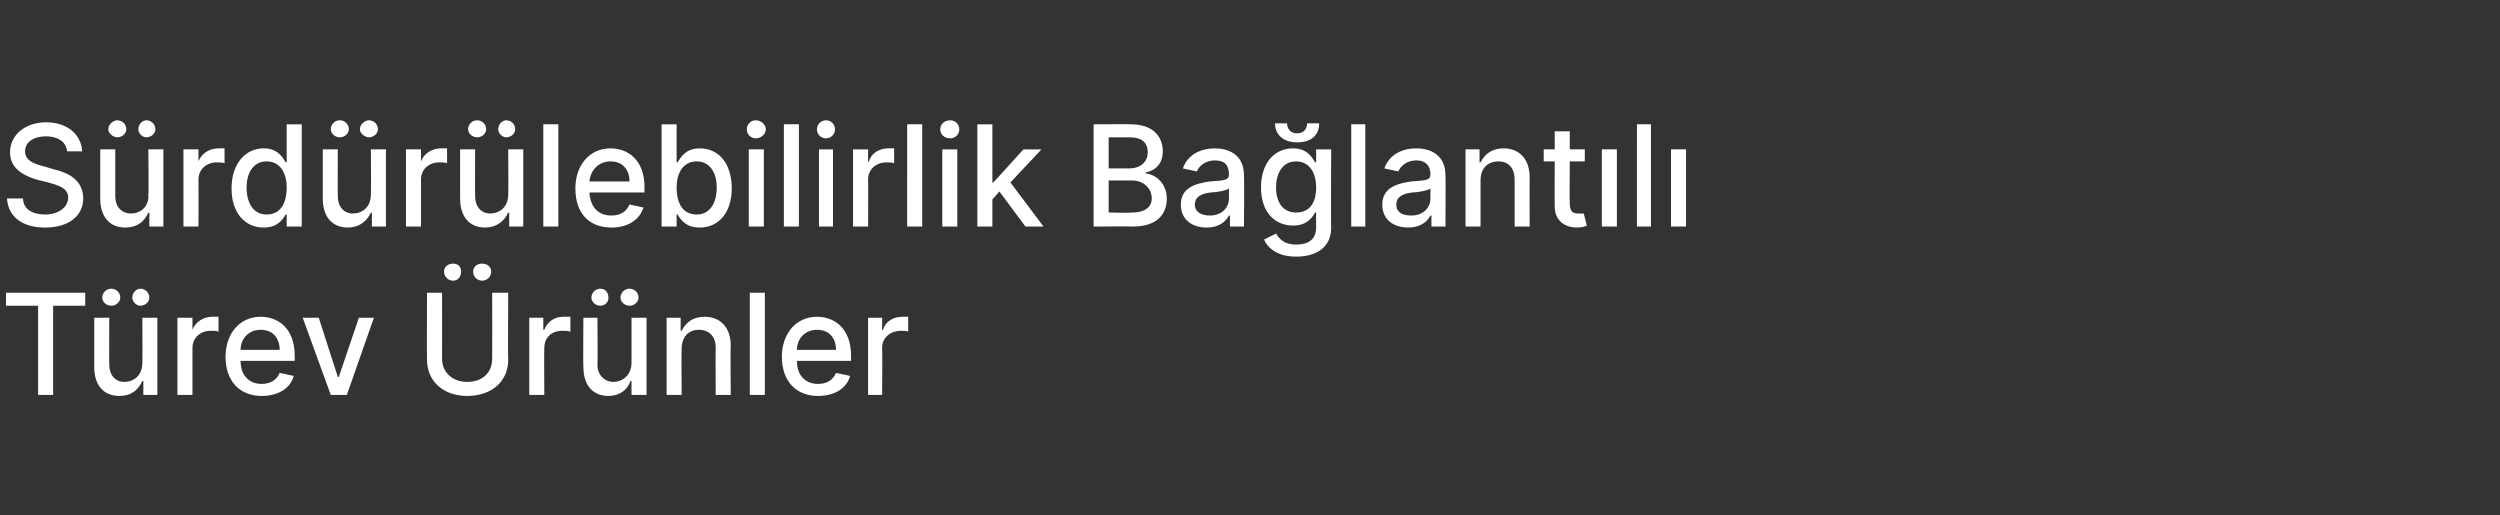 <?xml version="1.0" standalone="no"?><!DOCTYPE svg PUBLIC "-//W3C//DTD SVG 1.1//EN" "http://www.w3.org/Graphics/SVG/1.1/DTD/svg11.dtd"><svg xmlns="http://www.w3.org/2000/svg" version="1.1" width="249.4px" height="51.4px" viewBox="0 -1 249.4 51.4" style="top:-1px"><rect x="0" y="-1" width="249.4" height="51.4" fill="#333333" stroke="none"/><desc>S rd r lebilirlik Ba lant l T rev r nler</desc><defs/><g id="Polygon110888"><path d="m.6 28.2h7.9v1.3H5.3v8.9H3.8v-8.9H.6v-1.3zm13.6 2.5h1.5v7.7h-1.4V37s-.12.04-.1 0c-.4.9-1.1 1.5-2.3 1.5c-1.5 0-2.5-1-2.5-2.9v-4.9h1.5s-.02 4.71 0 4.7c0 1 .6 1.7 1.5 1.7c.9 0 1.8-.6 1.8-1.9c.03 0 0-4.5 0-4.5zm-4-2c0-.5.4-.9.9-.9c.5 0 .9.4.9.9c0 .4-.4.8-.9.8c-.5 0-.9-.4-.9-.8zm3 0c0-.5.4-.9.8-.9c.5 0 .9.4.9.9c0 .4-.4.8-.9.8c-.4 0-.8-.4-.8-.8zm4.5 2h1.5v1.2s.04.04 0 0c.3-.8 1.1-1.3 2-1.3h.6v1.5c-.1-.1-.5-.1-.8-.1c-1 0-1.8.7-1.8 1.7v4.7h-1.5v-7.7zm4.8 3.9c0-2.3 1.4-4 3.5-4c1.7 0 3.4 1.1 3.4 3.9v.5H24c0 1.5.9 2.3 2.1 2.3c.9 0 1.5-.4 1.8-1.1l1.4.3c-.3 1.2-1.5 2-3.2 2c-2.2 0-3.6-1.5-3.6-3.9zm5.4-.7c0-1.2-.7-2-1.9-2c-1.2 0-2 .9-2 2h3.9zm6.7 4.5H33l-2.8-7.7h1.6l1.9 5.9h.1l2-5.9h1.5l-2.7 7.7zm16.1-10.2s-.04 6.68 0 6.7c0 2.1-1.6 3.6-4.1 3.6c-2.4 0-4-1.5-4-3.6c-.03-.02 0-6.7 0-6.7h1.5s.01 6.56 0 6.6c0 1.3 1 2.3 2.5 2.3c1.6 0 2.5-1 2.5-2.3c.02-.04 0-6.6 0-6.6h1.6zm-6.4-2.1c0-.5.4-.8.9-.8c.5 0 .8.3.8.8c0 .5-.3.9-.8.9c-.5 0-.9-.4-.9-.9zm2.9 0c0-.5.4-.8.9-.8c.5 0 .9.3.9.8c0 .5-.4.9-.9.9c-.5 0-.9-.4-.9-.9zm5.6 4.6h1.4v1.2s.1.04.1 0c.3-.8 1-1.3 1.9-1.3h.7v1.5c-.2-.1-.5-.1-.8-.1c-1.1 0-1.8.7-1.8 1.7c-.03 0 0 4.7 0 4.7h-1.5v-7.7zm10.2 0h1.5v7.7H63V37s-.05.04-.1 0c-.3.9-1.1 1.5-2.2 1.5c-1.5 0-2.5-1-2.5-2.9c-.04-.01 0-4.9 0-4.9h1.4s.04 4.71 0 4.7c0 1 .7 1.7 1.6 1.7c.8 0 1.8-.6 1.8-1.9v-4.5zm-4-2c0-.5.4-.9.9-.9c.5 0 .8.4.8.9c0 .4-.3.8-.8.8c-.5 0-.9-.4-.9-.8zm2.9 0c0-.5.4-.9.9-.9c.5 0 .9.4.9.9c0 .4-.4.8-.9.8c-.5 0-.9-.4-.9-.8zm6.1 9.7h-1.5v-7.7h1.4v1.3s.1-.03.1 0c.4-.8 1.1-1.4 2.3-1.4c1.5 0 2.6 1 2.6 2.9c-.05.01 0 4.9 0 4.9h-1.5s-.03-4.71 0-4.7c0-1.1-.6-1.8-1.7-1.8c-1 0-1.7.7-1.7 1.9c-.03.03 0 4.6 0 4.6zm8.3 0h-1.5V28.2h1.5v10.2zm1.7-3.8c0-2.3 1.4-4 3.5-4c1.7 0 3.4 1.1 3.4 3.9v.5h-5.4c0 1.5.9 2.3 2.1 2.3c.9 0 1.5-.4 1.8-1.1l1.4.3c-.3 1.2-1.5 2-3.2 2c-2.2 0-3.6-1.5-3.6-3.9zm5.4-.7c0-1.2-.7-2-1.9-2c-1.2 0-2 .9-2 2h3.9zm3.2-3.2h1.4v1.2s.07.04.1 0c.2-.8 1-1.3 1.9-1.3h.6v1.5c-.1-.1-.4-.1-.7-.1c-1.1 0-1.9.7-1.9 1.7c.04 0 0 4.7 0 4.7h-1.4v-7.7z" stroke="none" fill="#fff"/></g><g id="Polygon110887"><path d="m4.6 12.6c-1.3 0-2.1.6-2.1 1.5c0 1 1.1 1.3 1.9 1.5l1 .3c1.3.3 2.9 1 2.9 2.9c0 1.7-1.4 2.9-3.8 2.9c-2.3 0-3.7-1.1-3.8-2.9h1.6c0 1.1 1 1.6 2.2 1.6c1.3 0 2.3-.7 2.3-1.7c0-.9-.9-1.2-2-1.5l-1.2-.3C2 16.4 1 15.6 1 14.2c0-1.8 1.6-3 3.6-3c2.1 0 3.5 1.2 3.6 2.9H6.7c-.1-1-1-1.5-2.1-1.5zm10.2 1.3h1.5v7.7h-1.4v-1.4s-.1.04-.1 0c-.4.9-1.1 1.5-2.3 1.5c-1.5 0-2.5-1-2.5-2.9v-4.9h1.5v4.7c0 1 .6 1.7 1.6 1.7c.8 0 1.8-.6 1.7-1.9c.05 0 0-4.5 0-4.5zm-4-2c0-.5.5-.9.9-.9c.5 0 .9.4.9.9c0 .4-.4.8-.9.8c-.4 0-.9-.4-.9-.8zm3 0c0-.5.4-.9.8-.9c.5 0 .9.4.9.9c0 .4-.4.8-.9.8c-.4 0-.8-.4-.8-.8zm4.5 2h1.5v1.2s.05.04 0 0c.3-.8 1.1-1.3 2-1.3h.6v1.5c-.1-.1-.5-.1-.8-.1c-1 0-1.8.7-1.8 1.7c.02 0 0 4.7 0 4.7h-1.5v-7.7zm4.8 3.9c0-2.5 1.4-4 3.2-4c1.4 0 1.9.9 2.2 1.4c0-.03.1 0 .1 0v-3.8h1.5v10.2h-1.5v-1.2s-.1-.02-.1 0c-.3.5-.8 1.3-2.2 1.3c-1.9 0-3.2-1.5-3.2-3.9zm5.5-.1c0-1.5-.7-2.6-2-2.6c-1.3 0-2 1.1-2 2.6c0 1.6.7 2.7 2 2.7c1.3 0 2-1 2-2.7zm8.4-3.8h1.5v7.7h-1.4v-1.4s-.12.04-.1 0c-.4.9-1.2 1.5-2.3 1.5c-1.5 0-2.5-1-2.5-2.9v-4.9h1.5s-.02 4.71 0 4.7c0 1 .6 1.7 1.5 1.7c.9 0 1.8-.6 1.8-1.9c.03 0 0-4.5 0-4.5zm-4-2c0-.5.4-.9.9-.9c.5 0 .9.4.9.9c0 .4-.4.8-.9.8c-.5 0-.9-.4-.9-.8zm2.9 0c0-.5.5-.9.9-.9c.5 0 .9.4.9.9c0 .4-.4.8-.9.8c-.4 0-.9-.4-.9-.8zm4.6 2h1.5v1.2s.03.04 0 0c.3-.8 1.1-1.3 2-1.3h.6v1.5c-.1-.1-.5-.1-.8-.1c-1 0-1.8.7-1.8 1.7v4.7h-1.5v-7.7zm10.2 0h1.5v7.7h-1.4v-1.4s-.12.04-.1 0c-.4.9-1.2 1.5-2.3 1.5c-1.5 0-2.5-1-2.5-2.9v-4.9h1.5s-.02 4.71 0 4.7c0 1 .6 1.7 1.5 1.7c.9 0 1.8-.6 1.8-1.9c.03 0 0-4.5 0-4.5zm-4-2c0-.5.4-.9.9-.9c.5 0 .9.4.9.9c0 .4-.4.8-.9.8c-.5 0-.9-.4-.9-.8zm3 0c0-.5.4-.9.8-.9c.5 0 .9.4.9.9c0 .4-.4.8-.9.8c-.4 0-.8-.4-.8-.8zm6 9.7h-1.5V11.4h1.5v10.2zm1.7-3.8c0-2.3 1.4-4 3.5-4c1.7 0 3.4 1.1 3.4 3.9c-.03-.03 0 .5 0 .5h-5.5c.1 1.5.9 2.3 2.2 2.3c.9 0 1.5-.4 1.8-1.1l1.4.3c-.4 1.2-1.5 2-3.2 2c-2.3 0-3.6-1.5-3.6-3.9zm5.4-.7c0-1.2-.7-2-1.9-2c-1.2 0-2 .9-2.1 2h4zm3.2-5.7h1.5v3.8s.12-.03.1 0c.3-.5.8-1.4 2.2-1.4c1.9 0 3.2 1.5 3.2 4c0 2.4-1.3 3.9-3.2 3.9c-1.4 0-1.9-.8-2.2-1.3c.02-.02-.1 0-.1 0v1.2H66V11.4zm3.5 9c1.3 0 2-1.1 2-2.7c0-1.5-.7-2.6-2-2.6c-1.3 0-2 1.1-2 2.6c0 1.7.7 2.7 2 2.7zm5.2-6.5h1.5v7.7h-1.5v-7.7zm-.2-2c0-.5.4-.9.9-.9c.5 0 1 .4 1 .9c0 .5-.5.9-1 .9c-.5 0-.9-.4-.9-.9zm5.2 9.7h-1.5V11.4h1.5v10.2zm2-7.7h1.4v7.7h-1.4v-7.7zm-.2-2c0-.5.4-.9.9-.9c.5 0 .9.4.9.9c0 .5-.4.9-.9.9c-.5 0-.9-.4-.9-.9zm3.6 2h1.5v1.2s.06.04.1 0c.2-.8 1-1.3 1.9-1.3h.6v1.5c-.1-.1-.4-.1-.8-.1c-1 0-1.8.7-1.8 1.7c.03 0 0 4.7 0 4.7h-1.5v-7.7zm6.9 7.7h-1.5V11.4h1.5v10.2zm2-7.7h1.5v7.7H94v-7.7zm-.2-2c0-.5.4-.9 1-.9c.5 0 .9.4.9.9c0 .5-.4.9-.9.9c-.6 0-1-.4-1-.9zm3.7-.5h1.5v5.8h.1l3-3.3h1.8l-3.1 3.3l3.3 4.4h-1.8l-2.6-3.5l-.7.8v2.7h-1.5V11.4zm11.6 0s3.74-.02 3.7 0c2.2 0 3.2 1.2 3.2 2.7c0 1.2-.7 1.9-1.7 2.1v.1c1 .1 2.1 1 2.1 2.5c0 1.6-1 2.8-3.4 2.8c.01-.03-3.9 0-3.9 0V11.4zm3.8 8.8c1.4 0 2-.6 2-1.4c0-1-.8-1.8-2-1.8h-2.3v3.2s2.26.05 2.3 0zm-.2-4.4c1 0 1.8-.6 1.8-1.6c0-.9-.5-1.5-1.8-1.5h-2.1v3.1h2.1zm5.1 3.6c0-1.7 1.5-2.1 2.9-2.3c1.4-.1 1.9-.1 1.9-.7c0-.9-.4-1.4-1.4-1.4c-1 0-1.6.6-1.8 1.1l-1.4-.3c.5-1.4 1.8-2 3.2-2c1.2 0 2.9.5 2.9 2.7c.04-.01 0 5.1 0 5.1h-1.4v-1.1s-.08.02-.1 0c-.3.6-1 1.2-2.2 1.2c-1.5 0-2.6-.8-2.6-2.3zm4.8-.6v-1c-.2.2-1.3.4-1.8.4c-.9.1-1.6.4-1.6 1.2c0 .8.7 1.1 1.5 1.1c1.2 0 1.9-.8 1.9-1.7zm3.5 4.1l1.2-.6c.3.5.8 1.1 2 1.1c1.2 0 2-.5 2-1.7c-.02-.03 0-1.5 0-1.5c0 0-.11-.03-.1 0c-.3.5-.8 1.3-2.2 1.3c-1.8 0-3.2-1.3-3.2-3.8c0-2.4 1.3-3.9 3.2-3.9c1.4 0 1.9.9 2.2 1.4c0-.03.1 0 .1 0v-1.3h1.5s-.04 7.83 0 7.8c0 2-1.5 2.9-3.5 2.9c-1.8 0-2.8-.8-3.2-1.7zm5.2-5.2c0-1.5-.7-2.6-2-2.6c-1.3 0-2 1.1-2 2.6c0 1.5.7 2.5 2 2.5c1.3 0 2-.9 2-2.5zm.3-6.4c0 1.2-.8 1.9-2.2 1.9c-1.3 0-2.2-.7-2.2-1.9h1.2c0 .5.3 1 1 1c.7 0 1-.5 1-1h1.2zm4.6 10.3h-1.4V11.4h1.4v10.2zm1.7-2.2c0-1.7 1.5-2.1 2.9-2.3c1.4-.1 1.9-.1 1.9-.7c0-.9-.5-1.4-1.4-1.4c-1 0-1.6.6-1.8 1.1l-1.4-.3c.5-1.4 1.8-2 3.2-2c1.2 0 2.9.5 2.9 2.7c.03-.01 0 5.1 0 5.1h-1.4v-1.1s-.08.02-.1 0c-.3.6-1 1.2-2.2 1.2c-1.5 0-2.6-.8-2.6-2.3zm4.8-.6v-1c-.2.2-1.3.4-1.8.4c-.9.1-1.6.4-1.6 1.2c0 .8.6 1.1 1.5 1.1c1.2 0 1.9-.8 1.9-1.7zm5 2.8h-1.5v-7.7h1.4v1.3s.13-.03.1 0c.4-.8 1.1-1.4 2.3-1.4c1.5 0 2.6 1 2.6 2.9c-.02.01 0 4.9 0 4.9h-1.5v-4.7c0-1.1-.6-1.8-1.6-1.8c-1.1 0-1.8.7-1.8 1.9v4.6zm10.4-6.5h-1.5s-.03 4.22 0 4.2c0 .9.4 1 .9 1h.5l.3 1.2c-.2.1-.5.2-1 .2c-1.2 0-2.2-.7-2.2-2.1c-.02.03 0-4.5 0-4.5H154v-1.2h1.1v-1.8h1.5v1.8h1.5v1.2zm1.7-1.2h1.5v7.7h-1.5v-7.7zm4.9 7.7h-1.4V11.4h1.4v10.2zm2-7.7h1.5v7.7h-1.5v-7.7z" stroke="none" fill="#fff"/></g></svg>